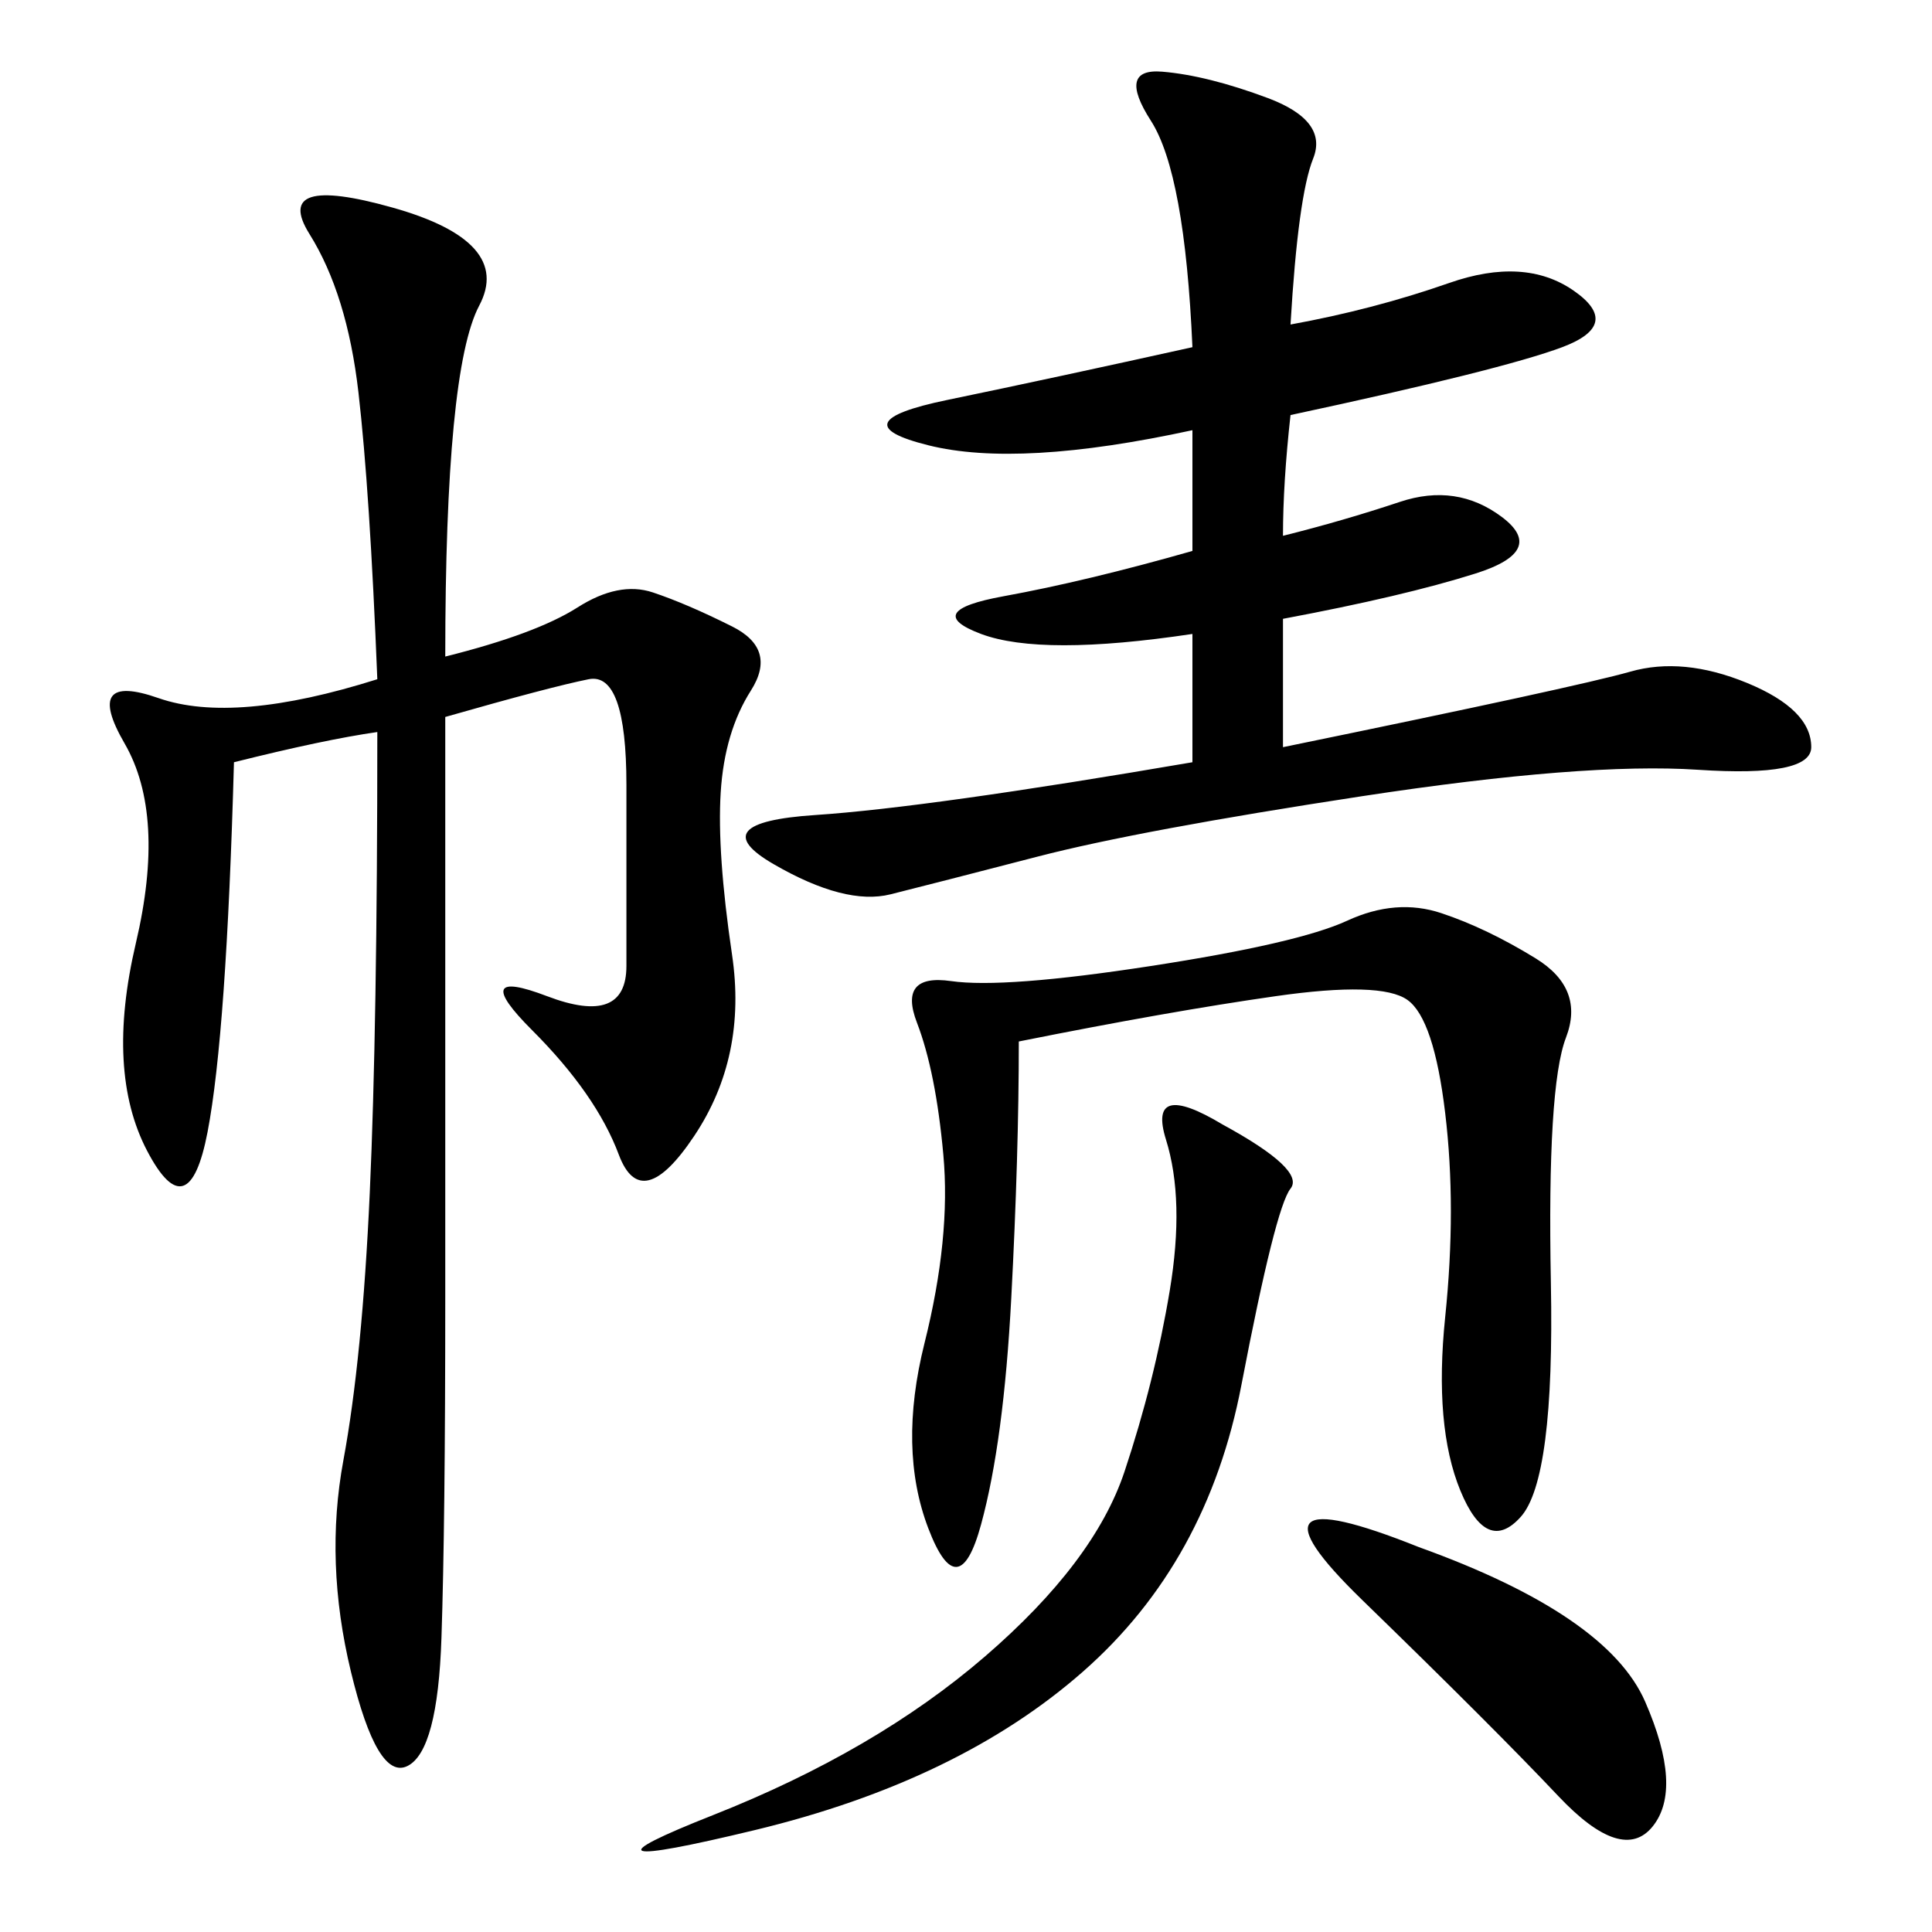<svg xmlns="http://www.w3.org/2000/svg" xmlns:xlink="http://www.w3.org/1999/xlink" width="300" height="300"><path d="M69.14 101.95Q83.20 98.44 89.65 94.34Q96.09 90.23 101.37 91.99Q106.64 93.75 113.67 97.27Q120.70 100.78 116.60 107.23Q112.50 113.67 111.91 123.05Q111.33 132.42 113.67 148.24Q116.02 164.06 107.81 176.37Q99.61 188.67 96.09 179.30Q92.58 169.92 82.62 159.96Q72.66 150 84.96 154.69Q97.27 159.38 97.27 150L97.27 150L97.27 121.88Q97.27 104.30 91.41 105.47Q85.55 106.64 69.14 111.33L69.14 111.33L69.14 201.56Q69.14 236.72 68.55 254.30Q67.97 271.88 63.28 274.22Q58.59 276.56 54.49 259.57Q50.39 242.58 53.32 226.76Q56.25 210.94 57.42 185.16Q58.59 159.38 58.59 113.67L58.59 113.67Q50.39 114.84 36.33 118.36L36.33 118.36Q35.16 160.55 32.23 175.78Q29.30 191.02 22.85 178.71Q16.41 166.41 21.09 146.48Q25.78 126.56 19.34 115.43Q12.89 104.30 24.61 108.40Q36.33 112.50 58.59 105.47L58.59 105.47Q57.42 76.17 55.66 60.94Q53.91 45.70 48.05 36.33Q42.19 26.95 60.94 32.23Q79.69 37.50 74.41 47.46Q69.14 57.42 69.14 101.95L69.14 101.95ZM200.39 50.39Q213.28 48.05 225 43.95Q236.72 39.84 244.34 45.12Q251.95 50.39 242.58 53.91Q233.20 57.42 200.39 64.45L200.39 64.45Q199.22 75 199.22 83.20L199.22 83.20Q208.59 80.86 217.38 77.93Q226.17 75 233.20 80.27Q240.23 85.55 229.10 89.06Q217.97 92.58 199.22 96.09L199.22 96.09L199.22 116.02Q244.92 106.64 253.13 104.30Q261.33 101.95 271.29 106.05Q281.25 110.16 281.25 116.02L281.25 116.02Q281.25 120.70 263.67 119.53Q246.09 118.36 211.52 123.63Q176.95 128.91 161.13 133.01Q145.31 137.11 138.28 138.87Q131.25 140.63 120.12 134.18Q108.98 127.73 126.56 126.56Q144.14 125.39 185.16 118.36L185.16 118.36L185.16 98.44Q161.72 101.95 152.34 98.44Q142.97 94.92 155.86 92.58Q168.75 90.23 185.16 85.55L185.16 85.55L185.16 66.80Q158.20 72.66 144.14 69.14Q130.08 65.63 147.07 62.11Q164.06 58.59 185.16 53.91L185.16 53.91Q183.98 26.95 178.71 18.75Q173.44 10.55 180.47 11.13Q187.50 11.72 196.88 15.23Q206.25 18.75 203.91 24.61Q201.56 30.47 200.39 50.39L200.39 50.39ZM158.20 161.72Q158.20 179.30 157.03 201.56Q155.86 223.83 152.34 236.72Q148.83 249.61 144.14 237.30Q139.45 225 143.55 208.59Q147.66 192.19 146.48 179.30Q145.31 166.41 142.38 158.79Q139.45 151.17 147.66 152.34Q155.86 153.52 178.71 150Q201.56 146.48 209.18 142.97Q216.80 139.45 223.83 141.80Q230.86 144.14 238.48 148.83Q246.09 153.52 243.16 161.13Q240.23 168.75 240.82 199.22Q241.41 229.69 236.13 235.55Q230.86 241.41 226.76 231.45Q222.66 221.48 224.41 204.49Q226.17 187.50 224.41 172.85Q222.66 158.20 218.55 155.27Q214.45 152.34 198.05 154.69Q181.64 157.03 158.20 161.72L158.20 161.72ZM189.84 174.61Q202.73 181.64 200.39 184.57Q198.05 187.50 192.77 215.04Q187.50 242.58 168.16 259.57Q148.83 276.56 117.19 284.18Q85.55 291.80 110.74 281.84Q135.94 271.88 152.93 257.23Q169.92 242.58 174.61 228.52Q179.30 214.45 181.64 200.39Q183.98 186.33 181.05 176.95Q178.13 167.58 189.84 174.61L189.84 174.61ZM220.31 240.23Q249.61 250.78 255.47 264.26Q261.33 277.73 256.64 283.59Q251.95 289.45 241.99 278.91Q232.03 268.36 211.52 248.44Q191.02 228.52 220.31 240.23L220.31 240.23Z"/></svg>